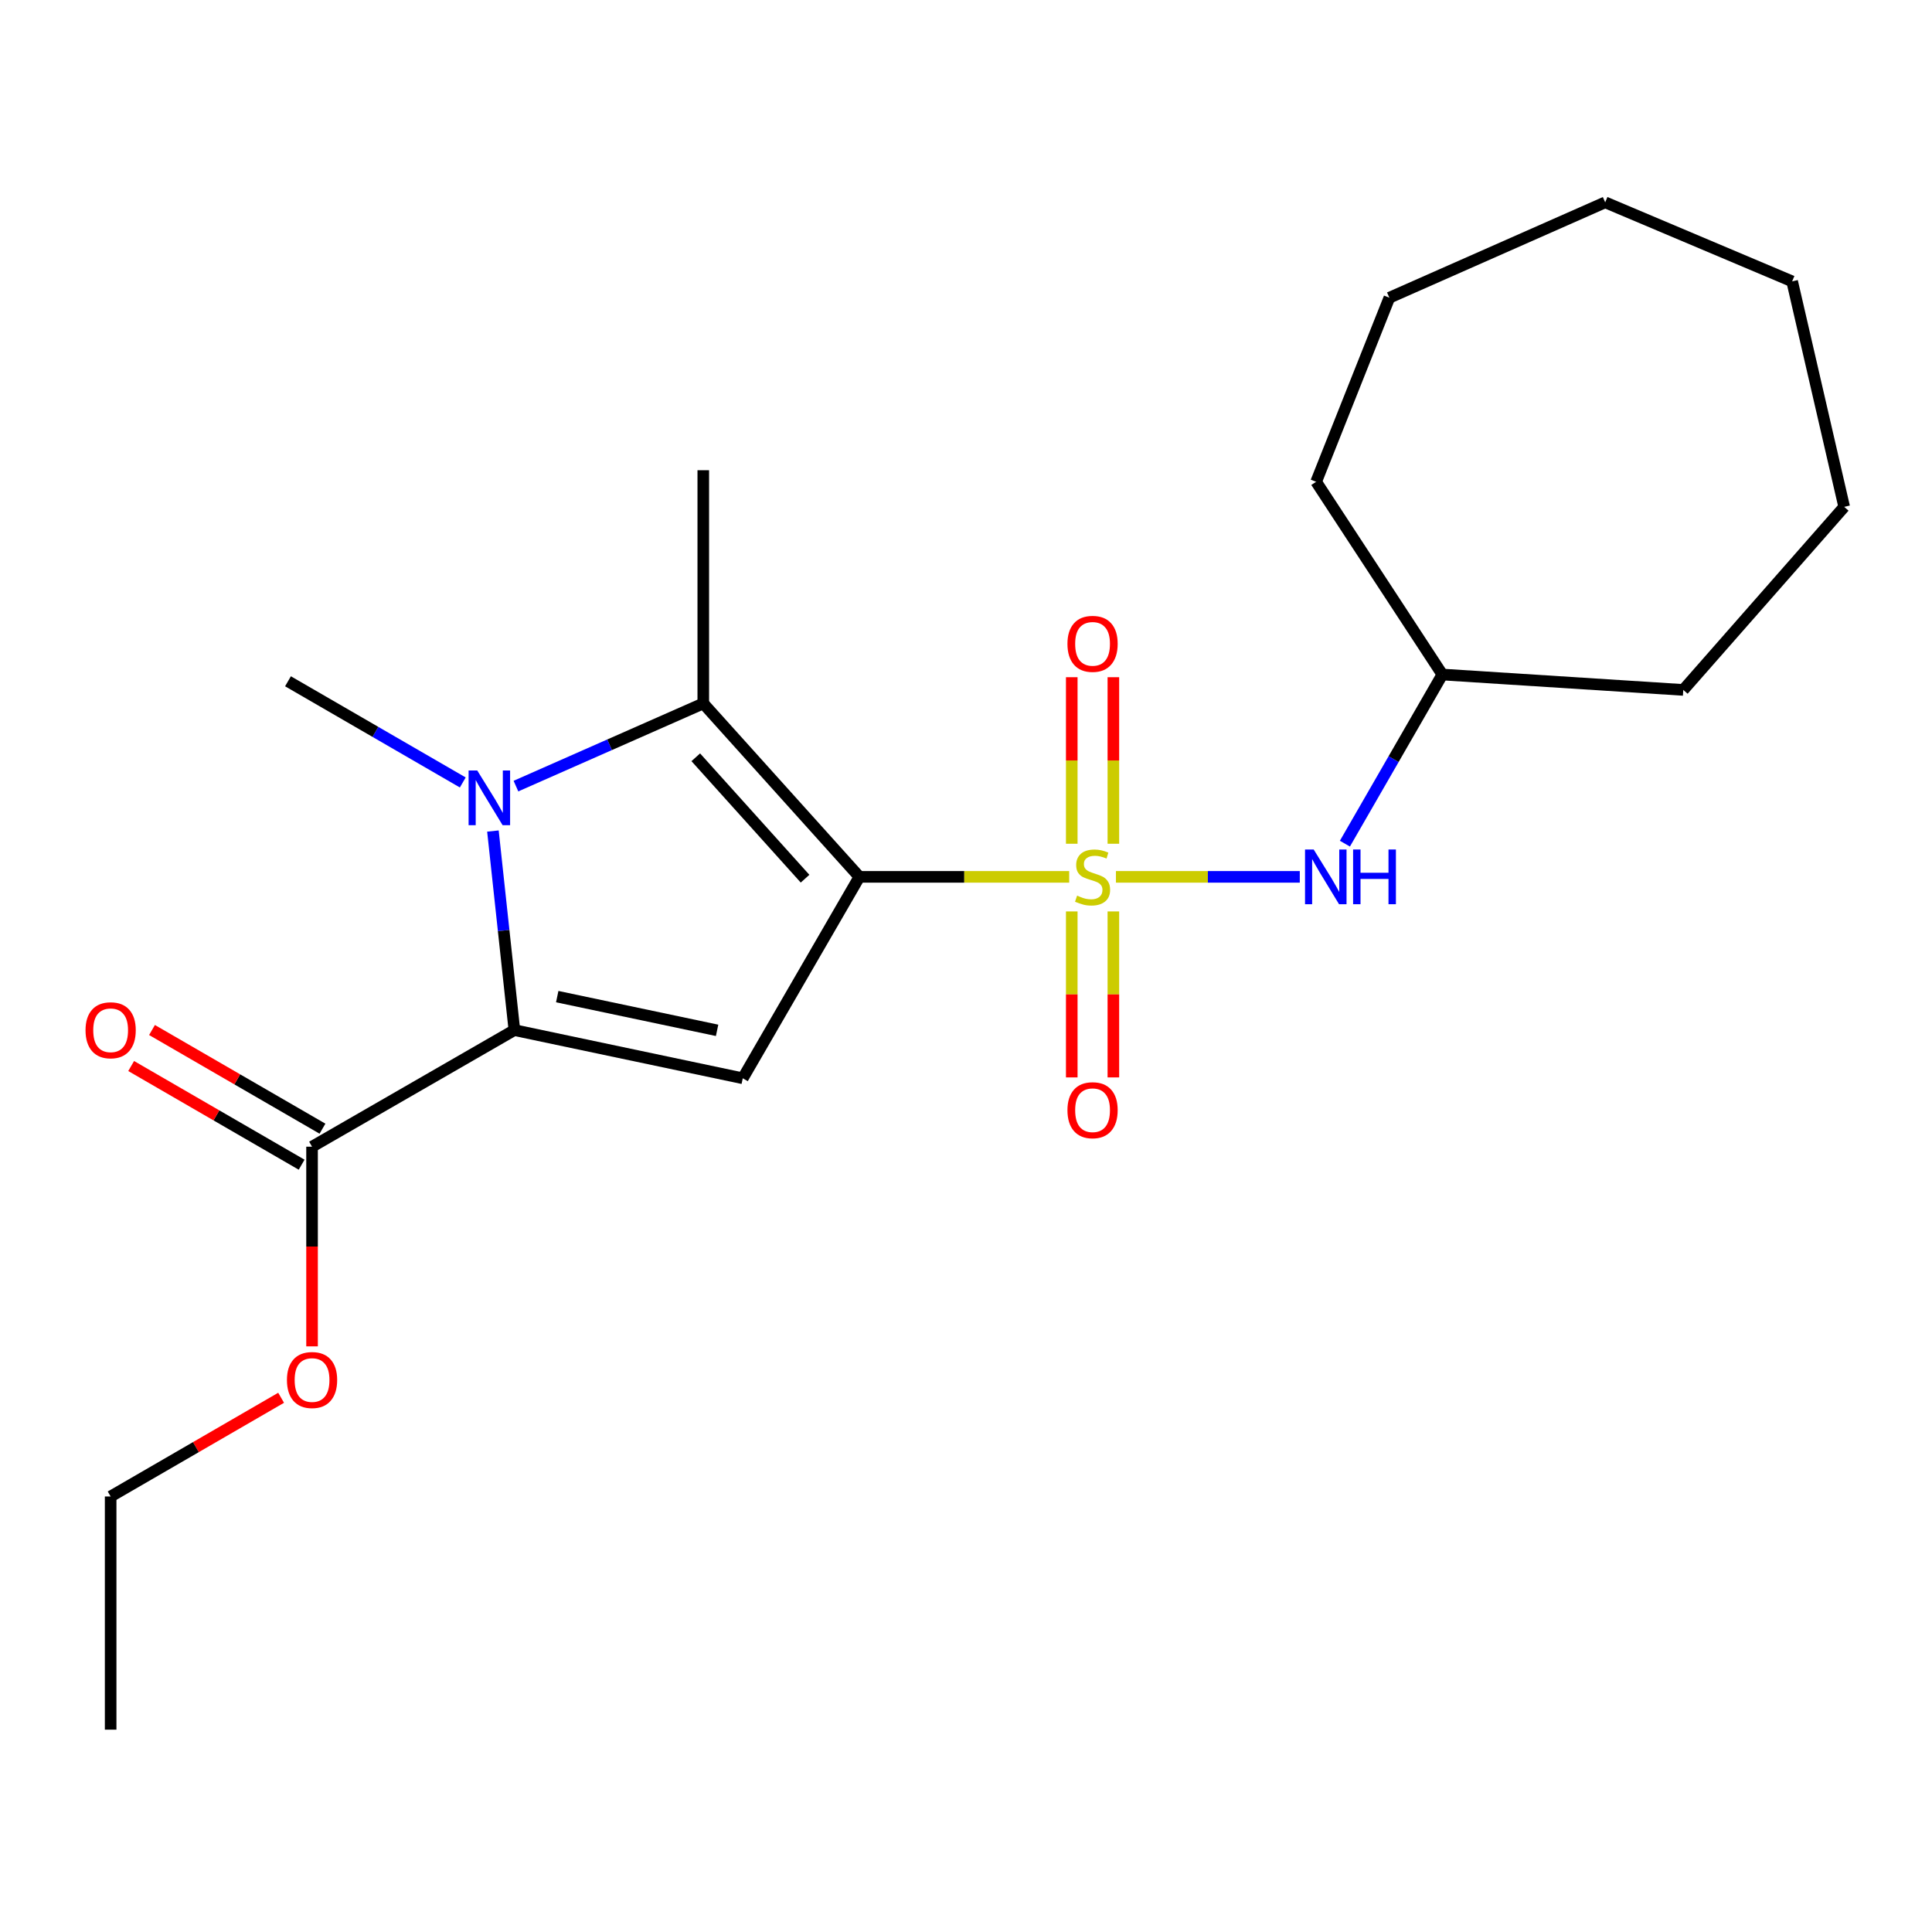<?xml version='1.0' encoding='iso-8859-1'?>
<svg version='1.1' baseProfile='full'
              xmlns='http://www.w3.org/2000/svg'
                      xmlns:rdkit='http://www.rdkit.org/xml'
                      xmlns:xlink='http://www.w3.org/1999/xlink'
                  xml:space='preserve'
width='1000px' height='1000px' viewBox='0 0 1000 1000'>
<!-- END OF HEADER -->
<rect style='opacity:1.0;fill:#FFFFFF;stroke:none' width='1000' height='1000' x='0' y='0'> </rect>
<path class='bond-0' d='M 444.822,453.86 L 499.118,453.86' style='fill:none;fill-rule:evenodd;stroke:#000000;stroke-width:6px;stroke-linecap:butt;stroke-linejoin:miter;stroke-opacity:1' />
<path class='bond-0' d='M 499.118,453.86 L 553.413,453.86' style='fill:none;fill-rule:evenodd;stroke:#CCCC00;stroke-width:6px;stroke-linecap:butt;stroke-linejoin:miter;stroke-opacity:1' />
<path class='bond-3' d='M 444.822,453.86 L 384.454,558.118' style='fill:none;fill-rule:evenodd;stroke:#000000;stroke-width:6px;stroke-linecap:butt;stroke-linejoin:miter;stroke-opacity:1' />
<path class='bond-4' d='M 444.822,453.86 L 364.017,364.091' style='fill:none;fill-rule:evenodd;stroke:#000000;stroke-width:6px;stroke-linecap:butt;stroke-linejoin:miter;stroke-opacity:1' />
<path class='bond-4' d='M 416.693,454.804 L 360.129,391.967' style='fill:none;fill-rule:evenodd;stroke:#000000;stroke-width:6px;stroke-linecap:butt;stroke-linejoin:miter;stroke-opacity:1' />
<path class='bond-5' d='M 577.608,453.86 L 625.187,453.86' style='fill:none;fill-rule:evenodd;stroke:#CCCC00;stroke-width:6px;stroke-linecap:butt;stroke-linejoin:miter;stroke-opacity:1' />
<path class='bond-5' d='M 625.187,453.86 L 672.767,453.86' style='fill:none;fill-rule:evenodd;stroke:#0000FF;stroke-width:6px;stroke-linecap:butt;stroke-linejoin:miter;stroke-opacity:1' />
<path class='bond-7' d='M 576.28,436.722 L 576.28,393.621' style='fill:none;fill-rule:evenodd;stroke:#CCCC00;stroke-width:6px;stroke-linecap:butt;stroke-linejoin:miter;stroke-opacity:1' />
<path class='bond-7' d='M 576.28,393.621 L 576.28,350.52' style='fill:none;fill-rule:evenodd;stroke:#FF0000;stroke-width:6px;stroke-linecap:butt;stroke-linejoin:miter;stroke-opacity:1' />
<path class='bond-7' d='M 554.741,436.722 L 554.741,393.621' style='fill:none;fill-rule:evenodd;stroke:#CCCC00;stroke-width:6px;stroke-linecap:butt;stroke-linejoin:miter;stroke-opacity:1' />
<path class='bond-7' d='M 554.741,393.621 L 554.741,350.52' style='fill:none;fill-rule:evenodd;stroke:#FF0000;stroke-width:6px;stroke-linecap:butt;stroke-linejoin:miter;stroke-opacity:1' />
<path class='bond-8' d='M 554.741,471.757 L 554.741,514.713' style='fill:none;fill-rule:evenodd;stroke:#CCCC00;stroke-width:6px;stroke-linecap:butt;stroke-linejoin:miter;stroke-opacity:1' />
<path class='bond-8' d='M 554.741,514.713 L 554.741,557.669' style='fill:none;fill-rule:evenodd;stroke:#FF0000;stroke-width:6px;stroke-linecap:butt;stroke-linejoin:miter;stroke-opacity:1' />
<path class='bond-8' d='M 576.28,471.757 L 576.28,514.713' style='fill:none;fill-rule:evenodd;stroke:#CCCC00;stroke-width:6px;stroke-linecap:butt;stroke-linejoin:miter;stroke-opacity:1' />
<path class='bond-8' d='M 576.28,514.713 L 576.28,557.669' style='fill:none;fill-rule:evenodd;stroke:#FF0000;stroke-width:6px;stroke-linecap:butt;stroke-linejoin:miter;stroke-opacity:1' />
<path class='bond-1' d='M 267.05,406.885 L 315.533,385.488' style='fill:none;fill-rule:evenodd;stroke:#0000FF;stroke-width:6px;stroke-linecap:butt;stroke-linejoin:miter;stroke-opacity:1' />
<path class='bond-1' d='M 315.533,385.488 L 364.017,364.091' style='fill:none;fill-rule:evenodd;stroke:#000000;stroke-width:6px;stroke-linecap:butt;stroke-linejoin:miter;stroke-opacity:1' />
<path class='bond-10' d='M 239.533,405 L 194.297,378.814' style='fill:none;fill-rule:evenodd;stroke:#0000FF;stroke-width:6px;stroke-linecap:butt;stroke-linejoin:miter;stroke-opacity:1' />
<path class='bond-10' d='M 194.297,378.814 L 149.061,352.628' style='fill:none;fill-rule:evenodd;stroke:#000000;stroke-width:6px;stroke-linecap:butt;stroke-linejoin:miter;stroke-opacity:1' />
<path class='bond-22' d='M 255.136,430.143 L 260.69,481.662' style='fill:none;fill-rule:evenodd;stroke:#0000FF;stroke-width:6px;stroke-linecap:butt;stroke-linejoin:miter;stroke-opacity:1' />
<path class='bond-22' d='M 260.69,481.662 L 266.243,533.181' style='fill:none;fill-rule:evenodd;stroke:#000000;stroke-width:6px;stroke-linecap:butt;stroke-linejoin:miter;stroke-opacity:1' />
<path class='bond-2' d='M 266.243,533.181 L 384.454,558.118' style='fill:none;fill-rule:evenodd;stroke:#000000;stroke-width:6px;stroke-linecap:butt;stroke-linejoin:miter;stroke-opacity:1' />
<path class='bond-2' d='M 288.421,515.847 L 371.168,533.303' style='fill:none;fill-rule:evenodd;stroke:#000000;stroke-width:6px;stroke-linecap:butt;stroke-linejoin:miter;stroke-opacity:1' />
<path class='bond-6' d='M 266.243,533.181 L 161.518,593.525' style='fill:none;fill-rule:evenodd;stroke:#000000;stroke-width:6px;stroke-linecap:butt;stroke-linejoin:miter;stroke-opacity:1' />
<path class='bond-11' d='M 364.017,364.091 L 364.017,243.391' style='fill:none;fill-rule:evenodd;stroke:#000000;stroke-width:6px;stroke-linecap:butt;stroke-linejoin:miter;stroke-opacity:1' />
<path class='bond-13' d='M 696.12,436.678 L 721.337,392.906' style='fill:none;fill-rule:evenodd;stroke:#0000FF;stroke-width:6px;stroke-linecap:butt;stroke-linejoin:miter;stroke-opacity:1' />
<path class='bond-13' d='M 721.337,392.906 L 746.554,349.134' style='fill:none;fill-rule:evenodd;stroke:#000000;stroke-width:6px;stroke-linecap:butt;stroke-linejoin:miter;stroke-opacity:1' />
<path class='bond-9' d='M 166.913,584.205 L 122.795,558.667' style='fill:none;fill-rule:evenodd;stroke:#000000;stroke-width:6px;stroke-linecap:butt;stroke-linejoin:miter;stroke-opacity:1' />
<path class='bond-9' d='M 122.795,558.667 L 78.677,533.129' style='fill:none;fill-rule:evenodd;stroke:#FF0000;stroke-width:6px;stroke-linecap:butt;stroke-linejoin:miter;stroke-opacity:1' />
<path class='bond-9' d='M 156.122,602.846 L 112.005,577.308' style='fill:none;fill-rule:evenodd;stroke:#000000;stroke-width:6px;stroke-linecap:butt;stroke-linejoin:miter;stroke-opacity:1' />
<path class='bond-9' d='M 112.005,577.308 L 67.887,551.77' style='fill:none;fill-rule:evenodd;stroke:#FF0000;stroke-width:6px;stroke-linecap:butt;stroke-linejoin:miter;stroke-opacity:1' />
<path class='bond-12' d='M 161.518,593.525 L 161.518,645.201' style='fill:none;fill-rule:evenodd;stroke:#000000;stroke-width:6px;stroke-linecap:butt;stroke-linejoin:miter;stroke-opacity:1' />
<path class='bond-12' d='M 161.518,645.201 L 161.518,696.876' style='fill:none;fill-rule:evenodd;stroke:#FF0000;stroke-width:6px;stroke-linecap:butt;stroke-linejoin:miter;stroke-opacity:1' />
<path class='bond-14' d='M 145.506,723.486 L 101.388,749.034' style='fill:none;fill-rule:evenodd;stroke:#FF0000;stroke-width:6px;stroke-linecap:butt;stroke-linejoin:miter;stroke-opacity:1' />
<path class='bond-14' d='M 101.388,749.034 L 57.271,774.581' style='fill:none;fill-rule:evenodd;stroke:#000000;stroke-width:6px;stroke-linecap:butt;stroke-linejoin:miter;stroke-opacity:1' />
<path class='bond-15' d='M 746.554,349.134 L 871.263,357.103' style='fill:none;fill-rule:evenodd;stroke:#000000;stroke-width:6px;stroke-linecap:butt;stroke-linejoin:miter;stroke-opacity:1' />
<path class='bond-16' d='M 746.554,349.134 L 681.232,249.374' style='fill:none;fill-rule:evenodd;stroke:#000000;stroke-width:6px;stroke-linecap:butt;stroke-linejoin:miter;stroke-opacity:1' />
<path class='bond-17' d='M 57.271,774.581 L 57.271,895.269' style='fill:none;fill-rule:evenodd;stroke:#000000;stroke-width:6px;stroke-linecap:butt;stroke-linejoin:miter;stroke-opacity:1' />
<path class='bond-18' d='M 871.263,357.103 L 954.545,262.345' style='fill:none;fill-rule:evenodd;stroke:#000000;stroke-width:6px;stroke-linecap:butt;stroke-linejoin:miter;stroke-opacity:1' />
<path class='bond-19' d='M 681.232,249.374 L 719.14,154.102' style='fill:none;fill-rule:evenodd;stroke:#000000;stroke-width:6px;stroke-linecap:butt;stroke-linejoin:miter;stroke-opacity:1' />
<path class='bond-20' d='M 954.545,262.345 L 927.61,145.63' style='fill:none;fill-rule:evenodd;stroke:#000000;stroke-width:6px;stroke-linecap:butt;stroke-linejoin:miter;stroke-opacity:1' />
<path class='bond-21' d='M 719.14,154.102 L 830.842,104.731' style='fill:none;fill-rule:evenodd;stroke:#000000;stroke-width:6px;stroke-linecap:butt;stroke-linejoin:miter;stroke-opacity:1' />
<path class='bond-23' d='M 927.61,145.63 L 830.842,104.731' style='fill:none;fill-rule:evenodd;stroke:#000000;stroke-width:6px;stroke-linecap:butt;stroke-linejoin:miter;stroke-opacity:1' />
<path  class='atom-1' d='M 557.51 463.58
Q 557.83 463.7, 559.15 464.26
Q 560.47 464.82, 561.91 465.18
Q 563.39 465.5, 564.83 465.5
Q 567.51 465.5, 569.07 464.22
Q 570.63 462.9, 570.63 460.62
Q 570.63 459.06, 569.83 458.1
Q 569.07 457.14, 567.87 456.62
Q 566.67 456.1, 564.67 455.5
Q 562.15 454.74, 560.63 454.02
Q 559.15 453.3, 558.07 451.78
Q 557.03 450.26, 557.03 447.7
Q 557.03 444.14, 559.43 441.94
Q 561.87 439.74, 566.67 439.74
Q 569.95 439.74, 573.67 441.3
L 572.75 444.38
Q 569.35 442.98, 566.79 442.98
Q 564.03 442.98, 562.51 444.14
Q 560.99 445.26, 561.03 447.22
Q 561.03 448.74, 561.79 449.66
Q 562.59 450.58, 563.71 451.1
Q 564.87 451.62, 566.79 452.22
Q 569.35 453.02, 570.87 453.82
Q 572.39 454.62, 573.47 456.26
Q 574.59 457.86, 574.59 460.62
Q 574.59 464.54, 571.95 466.66
Q 569.35 468.74, 564.99 468.74
Q 562.47 468.74, 560.55 468.18
Q 558.67 467.66, 556.43 466.74
L 557.51 463.58
' fill='#CCCC00'/>
<path  class='atom-2' d='M 247.024 398.8
L 256.304 413.8
Q 257.224 415.28, 258.704 417.96
Q 260.184 420.64, 260.264 420.8
L 260.264 398.8
L 264.024 398.8
L 264.024 427.12
L 260.144 427.12
L 250.184 410.72
Q 249.024 408.8, 247.784 406.6
Q 246.584 404.4, 246.224 403.72
L 246.224 427.12
L 242.544 427.12
L 242.544 398.8
L 247.024 398.8
' fill='#0000FF'/>
<path  class='atom-6' d='M 679.962 439.7
L 689.242 454.7
Q 690.162 456.18, 691.642 458.86
Q 693.122 461.54, 693.202 461.7
L 693.202 439.7
L 696.962 439.7
L 696.962 468.02
L 693.082 468.02
L 683.122 451.62
Q 681.962 449.7, 680.722 447.5
Q 679.522 445.3, 679.162 444.62
L 679.162 468.02
L 675.482 468.02
L 675.482 439.7
L 679.962 439.7
' fill='#0000FF'/>
<path  class='atom-6' d='M 700.362 439.7
L 704.202 439.7
L 704.202 451.74
L 718.682 451.74
L 718.682 439.7
L 722.522 439.7
L 722.522 468.02
L 718.682 468.02
L 718.682 454.94
L 704.202 454.94
L 704.202 468.02
L 700.362 468.02
L 700.362 439.7
' fill='#0000FF'/>
<path  class='atom-8' d='M 552.51 333.251
Q 552.51 326.451, 555.87 322.651
Q 559.23 318.851, 565.51 318.851
Q 571.79 318.851, 575.15 322.651
Q 578.51 326.451, 578.51 333.251
Q 578.51 340.131, 575.11 344.051
Q 571.71 347.931, 565.51 347.931
Q 559.27 347.931, 555.87 344.051
Q 552.51 340.171, 552.51 333.251
M 565.51 344.731
Q 569.83 344.731, 572.15 341.851
Q 574.51 338.931, 574.51 333.251
Q 574.51 327.691, 572.15 324.891
Q 569.83 322.051, 565.51 322.051
Q 561.19 322.051, 558.83 324.851
Q 556.51 327.651, 556.51 333.251
Q 556.51 338.971, 558.83 341.851
Q 561.19 344.731, 565.51 344.731
' fill='#FF0000'/>
<path  class='atom-9' d='M 552.51 574.639
Q 552.51 567.839, 555.87 564.039
Q 559.23 560.239, 565.51 560.239
Q 571.79 560.239, 575.15 564.039
Q 578.51 567.839, 578.51 574.639
Q 578.51 581.519, 575.11 585.439
Q 571.71 589.319, 565.51 589.319
Q 559.27 589.319, 555.87 585.439
Q 552.51 581.559, 552.51 574.639
M 565.51 586.119
Q 569.83 586.119, 572.15 583.239
Q 574.51 580.319, 574.51 574.639
Q 574.51 569.079, 572.15 566.279
Q 569.83 563.439, 565.51 563.439
Q 561.19 563.439, 558.83 566.239
Q 556.51 569.039, 556.51 574.639
Q 556.51 580.359, 558.83 583.239
Q 561.19 586.119, 565.51 586.119
' fill='#FF0000'/>
<path  class='atom-10' d='M 44.271 533.261
Q 44.271 526.461, 47.631 522.661
Q 50.991 518.861, 57.271 518.861
Q 63.551 518.861, 66.911 522.661
Q 70.271 526.461, 70.271 533.261
Q 70.271 540.141, 66.871 544.061
Q 63.471 547.941, 57.271 547.941
Q 51.031 547.941, 47.631 544.061
Q 44.271 540.181, 44.271 533.261
M 57.271 544.741
Q 61.591 544.741, 63.911 541.861
Q 66.271 538.941, 66.271 533.261
Q 66.271 527.701, 63.911 524.901
Q 61.591 522.061, 57.271 522.061
Q 52.951 522.061, 50.591 524.861
Q 48.271 527.661, 48.271 533.261
Q 48.271 538.981, 50.591 541.861
Q 52.951 544.741, 57.271 544.741
' fill='#FF0000'/>
<path  class='atom-13' d='M 148.518 714.293
Q 148.518 707.493, 151.878 703.693
Q 155.238 699.893, 161.518 699.893
Q 167.798 699.893, 171.158 703.693
Q 174.518 707.493, 174.518 714.293
Q 174.518 721.173, 171.118 725.093
Q 167.718 728.973, 161.518 728.973
Q 155.278 728.973, 151.878 725.093
Q 148.518 721.213, 148.518 714.293
M 161.518 725.773
Q 165.838 725.773, 168.158 722.893
Q 170.518 719.973, 170.518 714.293
Q 170.518 708.733, 168.158 705.933
Q 165.838 703.093, 161.518 703.093
Q 157.198 703.093, 154.838 705.893
Q 152.518 708.693, 152.518 714.293
Q 152.518 720.013, 154.838 722.893
Q 157.198 725.773, 161.518 725.773
' fill='#FF0000'/>
</svg>
